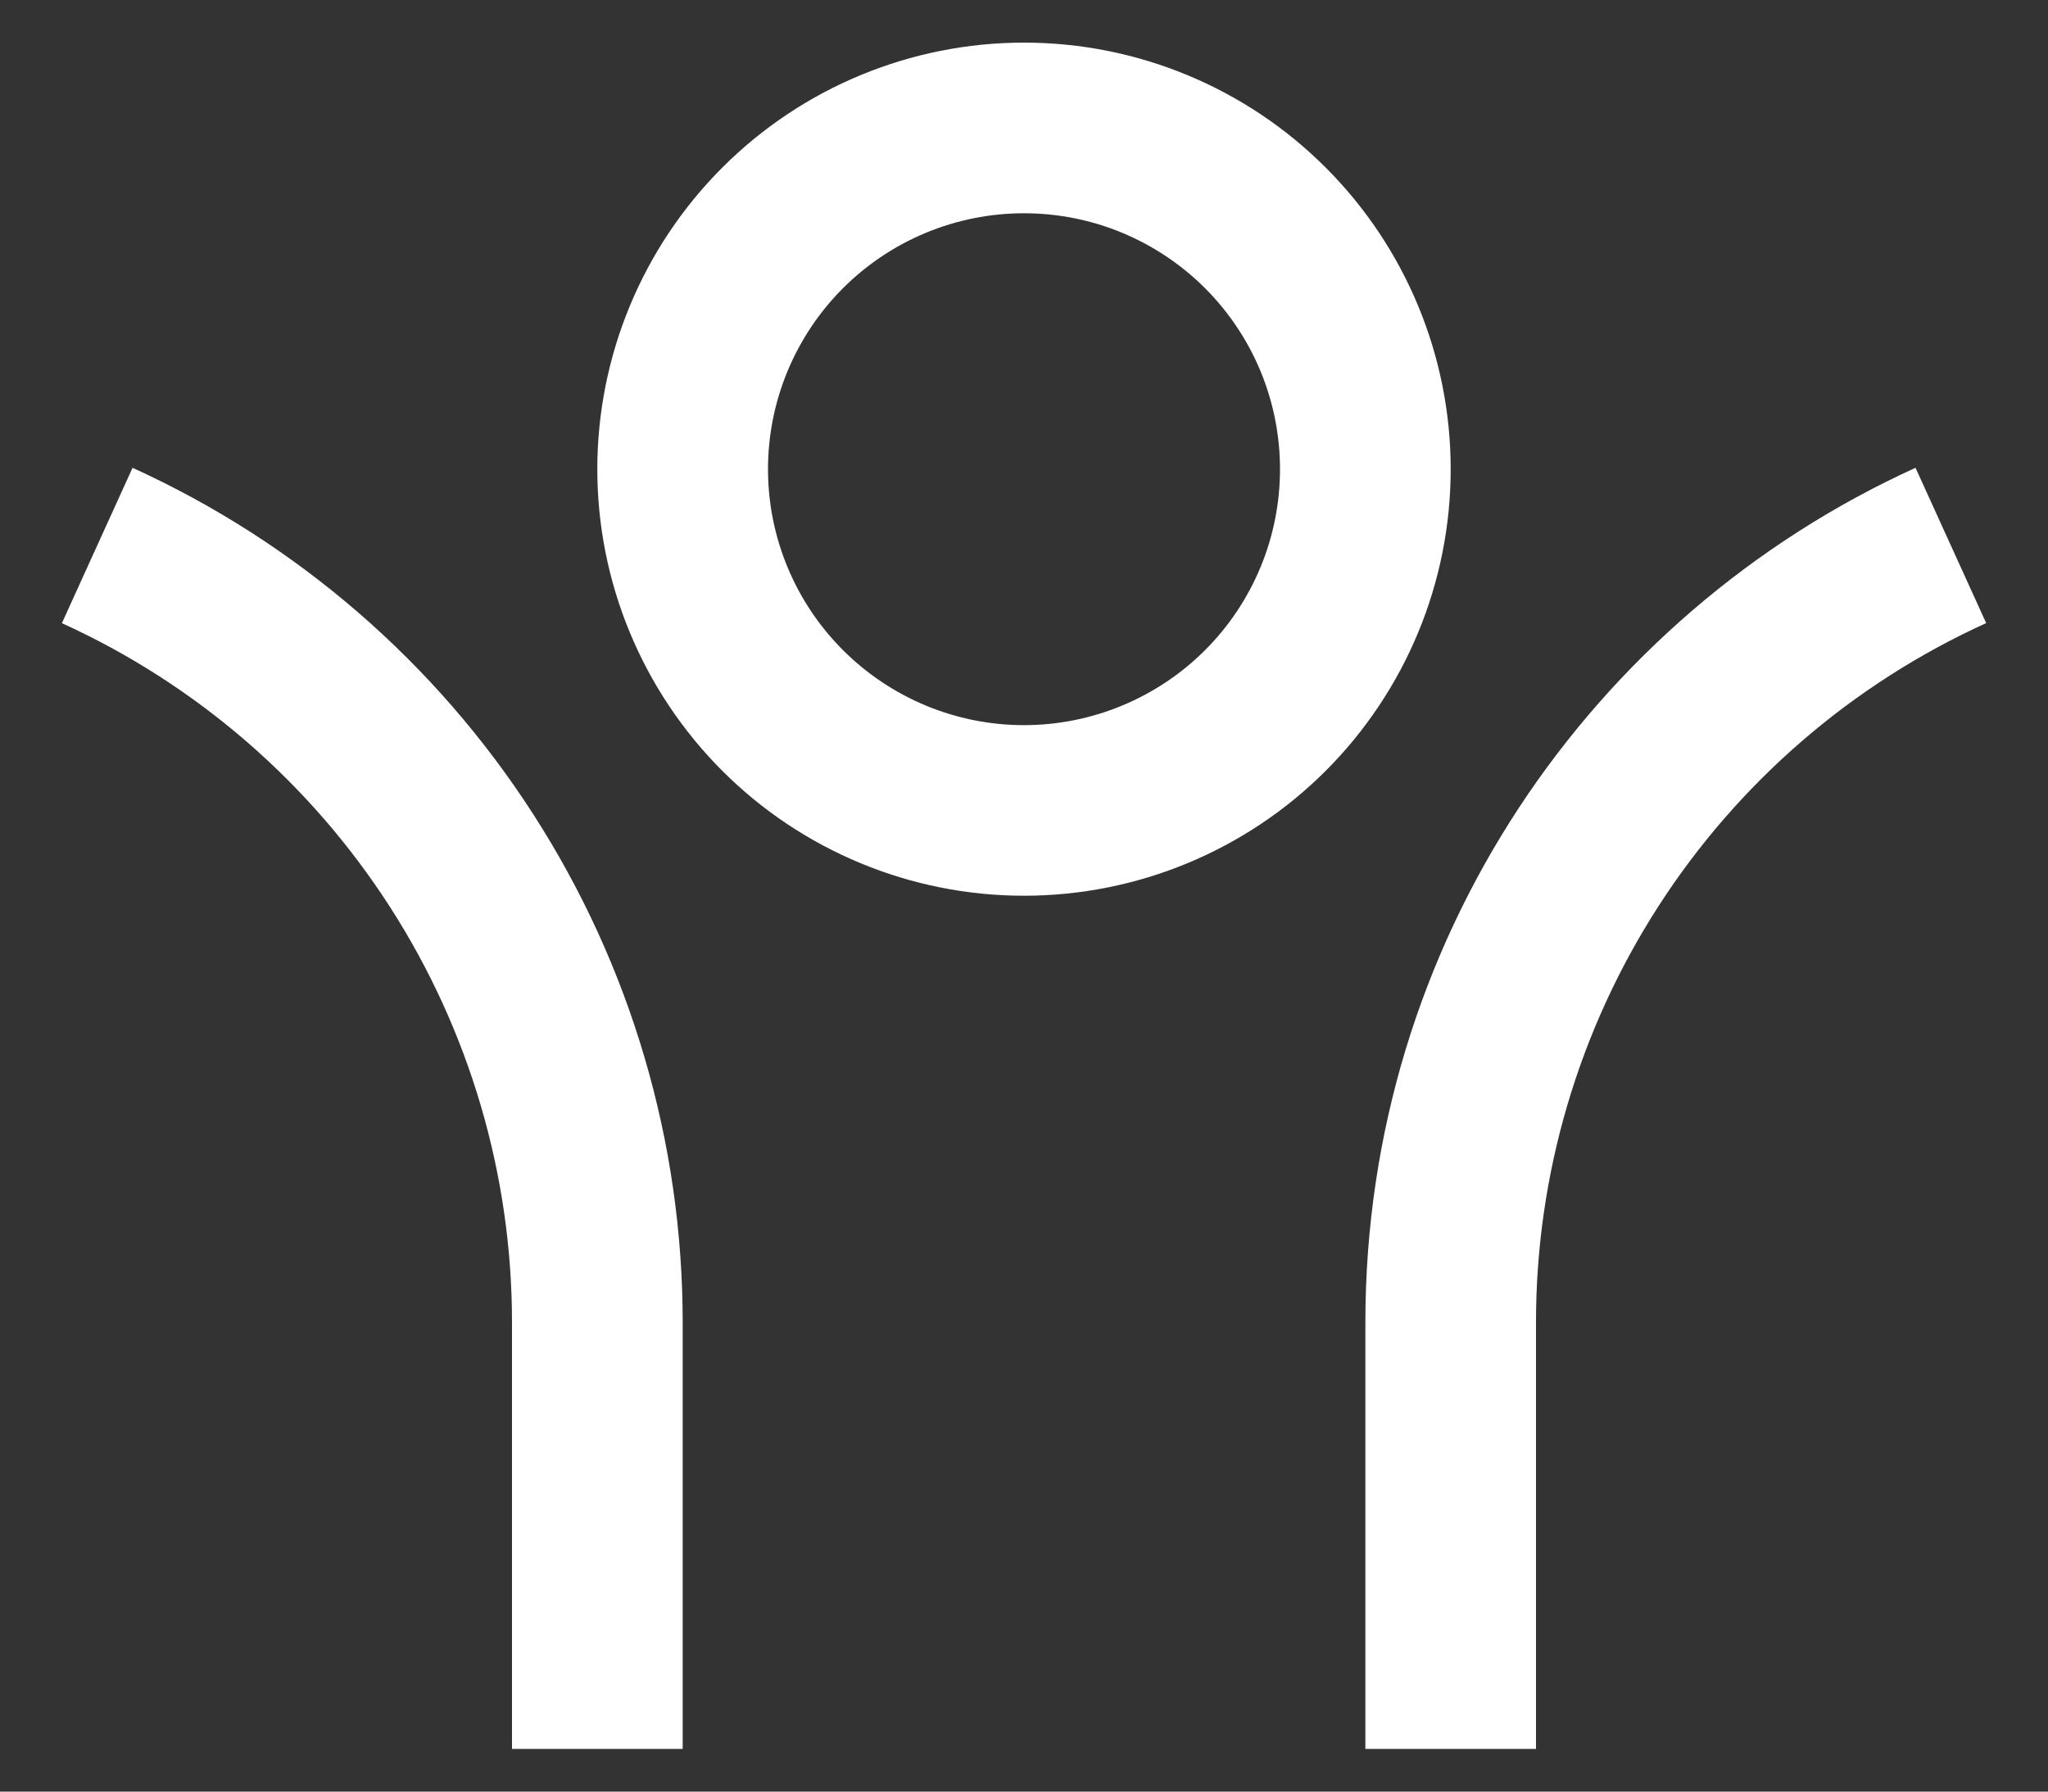<svg width="32" height="28" viewBox="0 0 32 28" fill="none" xmlns="http://www.w3.org/2000/svg">
<rect x="0" y="0" width="32" height="28" fill="#333333" stroke="none"/>
<path d="M24 20.666V27.333H21.334V20.666C21.334 14.731 24.859 9.619 29.93 7.311L31.034 9.738C28.936 10.692 27.157 12.23 25.91 14.168C24.663 16.106 24 18.361 24 20.666V20.666ZM10.667 20.666V27.333H8V20.666C8 18.362 7.337 16.106 6.09 14.169C4.843 12.231 3.064 10.693 0.967 9.739L2.071 7.311C4.634 8.477 6.808 10.357 8.332 12.725C9.857 15.093 10.667 17.85 10.667 20.666ZM16 13.999C14.232 13.999 12.536 13.297 11.286 12.047C10.036 10.796 9.333 9.101 9.333 7.333C9.333 5.565 10.036 3.869 11.286 2.619C12.536 1.368 14.232 0.666 16 0.666C17.768 0.666 19.464 1.368 20.714 2.619C21.964 3.869 22.667 5.565 22.667 7.333C22.667 9.101 21.964 10.796 20.714 12.047C19.464 13.297 17.768 13.999 16 13.999V13.999ZM16 11.333C16.525 11.333 17.046 11.229 17.531 11.028C18.016 10.827 18.457 10.533 18.829 10.161C19.2 9.79 19.495 9.349 19.696 8.863C19.897 8.378 20 7.858 20 7.333C20 6.807 19.897 6.287 19.696 5.802C19.495 5.317 19.2 4.876 18.829 4.504C18.457 4.133 18.016 3.838 17.531 3.637C17.046 3.436 16.525 3.333 16 3.333C14.939 3.333 13.922 3.754 13.172 4.504C12.422 5.254 12 6.272 12 7.333C12 8.394 12.422 9.411 13.172 10.161C13.922 10.911 14.939 11.333 16 11.333V11.333Z" fill="white"/>
</svg>
